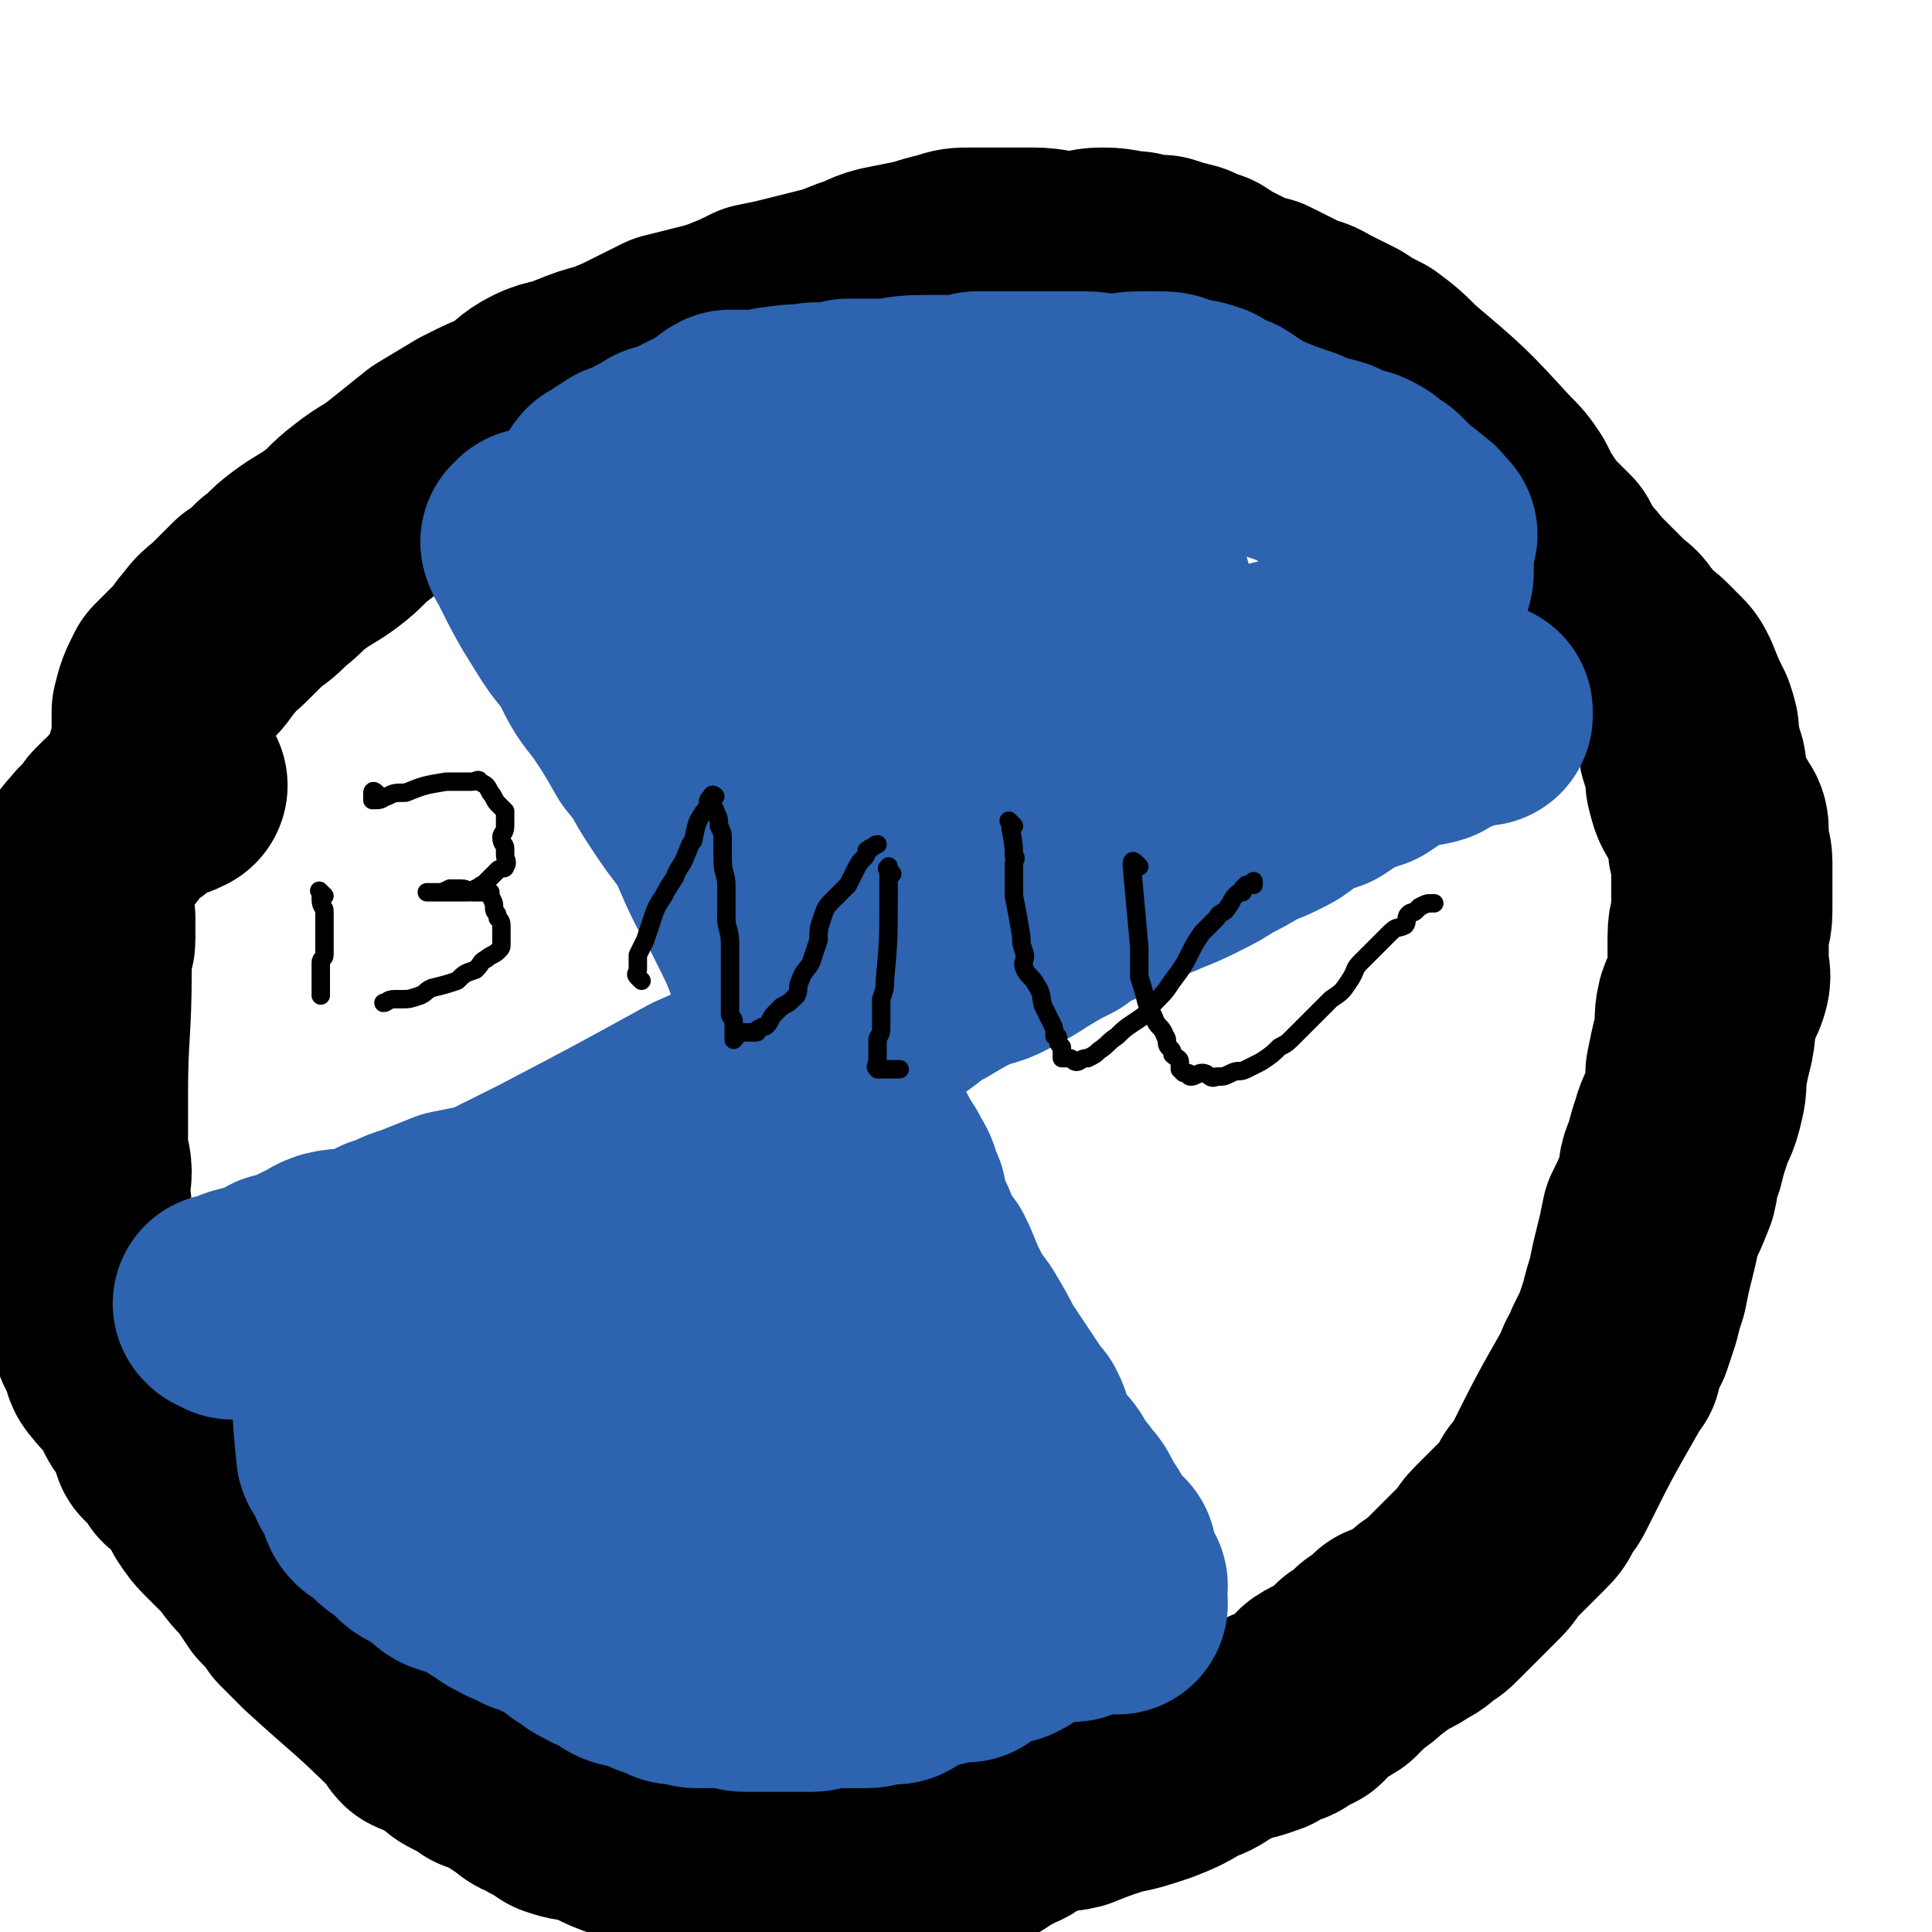 <svg viewBox='0 0 524 524' version='1.1' xmlns='http://www.w3.org/2000/svg' xmlns:xlink='http://www.w3.org/1999/xlink'><g fill='none' stroke='#000000' stroke-width='60' stroke-linecap='round' stroke-linejoin='round'><path d='M44,208c-1,-1 -1,-1 -1,-1 -1,-1 0,0 0,0 0,0 0,0 0,0 0,-1 0,-1 0,-1 0,-1 1,0 1,-1 0,-2 0,-2 0,-4 0,-1 0,-1 0,-3 0,-1 0,-1 0,-2 0,-2 0,-2 0,-3 1,-4 1,-4 3,-8 3,-3 3,-3 6,-6 2,-2 2,-3 4,-5 2,-3 3,-3 5,-5 3,-3 3,-3 6,-6 3,-2 3,-2 6,-5 4,-3 3,-3 7,-6 4,-3 5,-3 9,-6 4,-3 4,-4 8,-7 5,-4 5,-3 10,-7 5,-4 5,-4 10,-8 5,-3 5,-3 10,-6 6,-3 6,-3 11,-5 4,-3 4,-4 8,-6 4,-2 5,-1 9,-3 5,-2 5,-2 9,-3 5,-2 5,-2 9,-4 4,-2 4,-2 8,-4 4,-1 4,-1 8,-2 4,-1 4,-1 7,-2 5,-2 5,-2 9,-4 5,-1 5,-1 9,-2 4,-1 4,-1 8,-2 4,-1 4,-1 9,-3 4,-1 4,-2 8,-3 5,-1 5,-1 10,-2 3,-1 3,-1 7,-2 3,-1 3,-1 7,-1 4,0 4,0 8,0 4,0 4,0 8,0 5,0 5,1 11,1 4,0 4,-1 8,-1 5,0 5,1 9,1 3,1 3,1 7,1 3,1 3,1 7,2 2,1 2,1 5,2 3,2 3,2 7,4 4,2 4,2 8,3 4,2 4,2 8,4 4,2 4,1 7,3 4,2 4,2 8,4 3,2 3,2 7,4 4,3 4,3 8,7 13,11 13,11 24,23 3,3 3,3 5,6 2,4 2,4 4,7 2,3 2,3 4,5 2,2 2,2 4,4 1,2 1,2 3,5 1,2 2,2 4,5 4,4 4,4 9,9 1,1 2,1 3,3 2,2 2,3 4,5 1,1 2,1 3,2 2,2 2,2 4,4 1,1 1,1 2,3 2,5 2,5 4,9 1,3 1,3 1,5 0,3 0,3 1,5 0,2 1,2 1,4 0,1 0,1 0,3 1,4 1,4 3,7 0,1 1,1 1,2 1,2 2,2 2,4 0,2 0,2 0,4 0,2 1,2 1,5 0,3 0,3 0,6 0,3 0,3 0,7 0,4 -1,3 -1,7 0,4 0,4 0,7 0,3 1,3 0,6 -1,3 -2,3 -3,6 -1,4 0,4 -1,9 -1,4 -1,4 -2,9 0,4 0,4 -1,8 -1,4 -2,4 -3,8 -1,3 -1,3 -2,7 -2,4 -1,4 -2,8 -2,5 -2,5 -4,9 -1,5 -1,5 -2,9 -1,4 -1,4 -2,9 -1,3 -1,3 -2,7 -1,3 -1,3 -2,6 -1,2 -1,2 -2,4 -1,2 -1,2 -1,4 -1,1 -2,1 -2,3 -8,14 -8,14 -15,28 -1,2 -1,2 -3,4 -1,3 -1,3 -3,5 -2,2 -2,2 -5,5 -2,2 -2,2 -4,4 -2,2 -1,2 -3,4 -2,2 -2,2 -4,4 -2,2 -2,2 -3,3 -2,2 -2,2 -4,4 -2,2 -2,2 -4,3 -2,2 -2,2 -4,3 -3,2 -3,2 -6,3 -2,2 -2,2 -5,4 -2,2 -2,2 -5,4 -2,2 -2,2 -4,4 -3,2 -3,1 -6,3 -1,2 -1,2 -3,4 -2,1 -2,1 -4,2 -2,2 -3,1 -5,2 -2,1 -2,2 -3,2 -5,2 -5,1 -9,3 -2,0 -2,1 -4,2 -3,2 -3,2 -6,3 -5,3 -5,3 -10,5 -6,2 -6,2 -11,3 -6,2 -6,2 -11,4 -4,1 -4,0 -8,1 -2,1 -2,1 -4,2 -3,1 -2,2 -5,3 -4,2 -4,2 -7,4 -5,1 -5,1 -10,2 -4,1 -4,1 -8,2 -4,0 -4,0 -8,0 -3,0 -3,0 -6,0 -2,0 -2,0 -4,0 -3,0 -3,0 -6,0 -4,0 -4,0 -8,0 -5,0 -5,0 -9,0 -3,0 -3,0 -5,0 -3,0 -3,0 -6,0 -4,0 -4,-1 -8,-2 -4,0 -4,0 -9,-1 -5,-2 -5,-2 -10,-3 -3,-1 -3,-1 -7,-3 -3,-1 -3,-1 -6,-2 -2,0 -2,0 -5,-1 -3,-2 -3,-2 -5,-3 -3,-2 -3,-1 -5,-3 -3,-2 -3,-2 -6,-4 -2,-1 -2,-1 -5,-2 -2,-2 -3,-2 -5,-3 -2,-1 -2,-1 -4,-3 -1,-1 -1,-1 -3,-2 -2,-1 -3,-1 -5,-2 -1,-1 -1,-2 -2,-3 -12,-12 -13,-12 -25,-23 -3,-3 -3,-3 -6,-6 -2,-3 -2,-3 -5,-6 -2,-3 -2,-3 -4,-6 -3,-3 -3,-3 -5,-6 -3,-3 -3,-3 -6,-6 -2,-2 -2,-2 -4,-5 -1,-2 -1,-3 -3,-5 -2,-3 -2,-3 -5,-5 -2,-3 -2,-3 -5,-6 -1,-3 -1,-3 -2,-6 -1,-2 -2,-2 -3,-4 -1,-2 -1,-3 -2,-5 -2,-3 -3,-2 -5,-5 -2,-2 -1,-2 -2,-5 -2,-3 -2,-3 -3,-7 -1,-3 -1,-3 -2,-6 0,-3 0,-3 -1,-7 0,-2 0,-2 0,-5 0,-2 -1,-2 -1,-5 0,-2 0,-2 -1,-4 0,-2 0,-2 0,-4 0,-3 -1,-3 -1,-6 0,-2 1,-2 1,-4 0,-3 -1,-3 -1,-5 0,-3 0,-3 0,-5 0,-4 0,-4 0,-8 0,-2 0,-2 0,-3 0,-17 1,-17 1,-34 0,-1 0,-1 0,-2 0,-2 0,-2 0,-3 0,-2 1,-2 1,-3 0,-1 0,-1 0,-3 0,-1 0,-1 0,-3 -1,-1 -1,-1 -1,-2 0,-2 0,-2 0,-4 0,-2 -1,-2 -1,-3 0,-2 0,-2 1,-3 1,-2 0,-2 1,-3 1,-2 1,-2 3,-4 1,-2 2,-1 3,-3 2,-2 1,-2 2,-3 3,-3 3,-3 6,-5 0,-1 1,-1 1,-1 0,-1 0,-1 0,-1 0,-1 0,-1 1,-1 0,0 0,0 1,0 2,-1 2,-1 4,-2 2,0 2,0 4,-1 '/></g>
<g fill='none' stroke='#2D63AF' stroke-width='60' stroke-linecap='round' stroke-linejoin='round'><path d='M63,355c-1,-1 -1,-1 -1,-1 -1,-1 0,0 0,0 0,0 0,0 -1,0 0,0 0,0 0,0 0,0 0,0 0,0 -1,-1 0,0 0,0 0,0 0,0 0,0 0,0 0,0 0,0 0,0 0,0 0,0 4,-2 4,-2 8,-3 4,-1 4,-1 7,-3 4,-1 4,-1 8,-3 3,-1 3,-2 6,-3 4,-1 5,0 9,-1 3,-1 3,-1 6,-3 4,-1 4,-2 8,-3 5,-2 5,-2 10,-4 5,-1 5,-1 10,-2 4,-2 4,-2 8,-4 4,-2 4,-2 8,-4 21,-11 21,-11 41,-22 9,-4 9,-4 18,-8 5,-2 5,-3 9,-5 5,-2 5,-1 9,-4 4,-2 4,-2 8,-5 5,-3 5,-2 10,-5 5,-3 4,-4 9,-6 5,-3 5,-3 9,-5 5,-2 5,-1 10,-4 4,-2 4,-2 7,-4 5,-3 5,-3 9,-5 4,-3 4,-3 9,-5 4,-2 4,-3 8,-5 5,-2 5,-1 9,-3 5,-2 5,-2 9,-4 4,-2 4,-2 7,-4 4,-2 4,-2 9,-5 3,-1 3,-1 7,-3 4,-2 3,-3 7,-5 3,-1 3,-1 6,-2 3,-2 3,-2 6,-4 3,-1 3,-1 6,-2 3,-2 3,-2 6,-4 3,-1 3,-1 5,-2 3,-1 3,0 6,-1 1,-1 1,-1 3,-2 1,0 1,0 2,-1 0,0 0,0 1,0 3,-1 3,-1 6,-2 0,0 0,0 0,0 1,0 1,0 1,0 1,0 1,0 1,0 0,0 0,-1 0,-1 '/><path d='M147,149c-1,-1 -1,-1 -1,-1 -1,-1 -1,-1 -1,-1 0,0 -1,0 -1,0 0,0 1,-1 1,-1 0,0 0,0 0,1 0,1 -1,1 0,2 5,10 5,10 10,18 3,5 4,5 7,10 3,6 3,6 7,11 4,6 4,6 8,13 5,6 4,6 8,12 4,6 4,6 8,11 3,6 3,7 6,13 3,5 3,5 6,11 3,6 3,6 5,11 3,6 3,6 5,11 4,6 4,6 7,12 2,5 2,6 4,11 2,5 3,5 5,9 2,5 2,5 5,9 2,4 2,3 4,7 2,3 1,3 3,7 1,5 1,5 3,9 2,5 2,5 5,9 2,4 2,5 4,9 2,4 2,4 5,8 3,5 3,5 5,9 2,3 2,3 4,6 2,3 2,3 4,6 1,2 1,2 3,4 1,2 1,2 1,4 1,2 1,2 2,5 1,1 2,1 3,3 2,2 2,2 3,4 1,2 1,2 3,4 1,2 2,2 3,4 1,2 1,2 2,4 1,1 1,1 2,3 1,1 0,1 1,3 1,0 1,0 1,0 1,1 0,1 1,2 0,0 0,0 1,1 0,0 -1,0 -1,0 0,0 1,0 2,0 0,0 -1,1 -1,1 0,1 1,1 1,1 1,1 0,1 1,2 0,1 -1,1 0,2 0,1 1,1 2,2 0,0 -1,0 -1,0 0,1 0,1 0,1 0,2 1,2 1,3 0,0 0,0 0,0 0,1 0,1 0,1 0,0 -1,0 -1,0 -1,0 -1,0 -1,0 0,0 0,0 0,0 -1,0 -1,0 -1,0 -1,0 -1,0 -1,0 0,0 0,-1 0,-1 0,0 -1,0 -1,0 -1,0 -1,0 -1,0 -1,0 -1,1 -2,1 -1,0 -1,0 -2,1 -1,0 -1,0 -2,1 -1,0 -1,0 -2,0 0,0 0,0 0,0 -1,0 -1,0 -2,0 -1,0 -1,0 -1,0 -1,0 -1,0 -2,1 -1,0 -1,0 -3,0 -1,0 -1,0 -2,1 -1,1 -1,1 -3,2 -1,1 -1,1 -3,2 -2,0 -2,0 -5,1 -2,1 -2,1 -4,2 -1,1 -1,1 -2,2 -1,0 -1,0 -2,0 -3,0 -3,0 -5,1 -4,1 -4,1 -9,3 -1,0 -1,1 -2,1 -1,1 -1,1 -2,1 -2,0 -2,0 -4,0 -1,0 -1,1 -3,1 -2,0 -2,0 -3,0 -1,0 -1,0 -2,0 -3,0 -3,0 -6,0 -2,0 -2,1 -4,1 -4,0 -4,0 -9,0 -2,0 -2,0 -5,0 -1,0 -1,0 -3,0 -2,0 -2,0 -3,-1 -2,0 -2,0 -4,0 -2,0 -2,0 -3,0 -2,0 -2,0 -3,0 -2,0 -2,0 -3,-1 -2,0 -2,0 -4,0 -2,-1 -2,-1 -5,-2 -2,-1 -2,-1 -5,-2 -2,-1 -2,0 -4,-1 -2,-1 -2,-2 -3,-2 -2,-1 -3,-1 -4,-2 -3,-1 -3,-2 -5,-3 -2,-1 -2,-2 -3,-3 -3,-1 -3,-1 -5,-2 -2,-1 -2,-1 -5,-2 -3,-2 -3,-1 -6,-3 -3,-1 -2,-2 -5,-3 -3,-2 -3,-2 -5,-3 -3,-1 -3,-1 -6,-2 -2,-1 -1,-2 -3,-3 -2,-1 -2,-1 -4,-2 -2,-1 -2,-1 -3,-2 -2,-2 -2,-2 -3,-3 -2,-1 -2,-1 -3,-2 -1,-1 -1,-2 -2,-3 -1,-1 -2,0 -3,-1 -1,-1 -1,-2 -1,-3 -1,-1 0,-2 -1,-3 -1,-1 -1,-1 -2,-2 -1,-2 0,-2 -1,-4 -1,-1 -2,-1 -2,-2 -1,-10 -1,-10 -1,-20 0,-2 1,-2 1,-3 1,-2 1,-2 2,-4 2,-2 2,-2 3,-4 2,-2 1,-2 3,-4 1,-1 2,-1 3,-2 2,-2 2,-2 4,-4 2,-1 2,-1 5,-2 3,-2 3,-2 7,-4 3,-2 3,-2 7,-3 3,-2 3,-1 7,-2 3,-1 3,-1 7,-2 3,-1 3,-1 7,-2 3,-1 3,-1 7,-1 3,0 3,0 6,0 3,0 3,0 7,0 3,0 3,0 6,0 3,0 3,0 5,0 3,0 3,1 5,1 2,1 2,1 4,2 3,2 3,2 6,4 2,2 2,3 4,5 3,3 3,2 7,5 2,2 1,2 3,5 2,2 3,1 4,4 1,2 0,2 2,5 1,3 2,2 3,5 1,3 0,3 1,5 1,4 1,4 2,8 0,3 0,3 0,7 0,4 0,4 0,8 -1,4 -1,4 -3,8 -3,4 -3,4 -6,8 -2,2 -3,2 -6,4 -3,2 -2,3 -5,4 -3,1 -3,1 -6,1 -3,0 -4,0 -7,0 -3,0 -3,0 -6,-1 -3,-1 -3,-1 -5,-3 -3,-2 -3,-2 -5,-4 -3,-3 -2,-3 -4,-7 -1,-3 -2,-3 -3,-7 0,-4 0,-4 0,-7 0,-5 -1,-5 0,-10 1,-5 3,-4 6,-8 3,-5 3,-5 6,-9 4,-4 4,-4 8,-8 3,-3 3,-3 7,-5 3,-2 3,-2 6,-3 5,-1 5,0 9,0 5,0 5,-1 9,1 4,3 3,4 5,8 4,4 4,4 7,8 2,5 3,5 4,11 2,5 1,5 1,10 0,4 2,6 -1,9 -17,11 -19,11 -39,19 -4,1 -5,-1 -9,-1 -5,0 -5,0 -9,0 -4,-1 -4,-1 -7,-2 -4,-1 -4,-1 -7,-4 -2,-2 -2,-2 -4,-5 -2,-3 -2,-3 -4,-6 -1,-4 -1,-4 -1,-8 0,-3 -1,-3 0,-7 1,-3 0,-3 2,-6 2,-4 2,-4 5,-6 4,-3 5,-3 10,-5 4,-2 4,-2 8,-4 4,-1 4,0 8,-2 2,0 2,-1 4,-1 2,-1 2,-1 4,0 1,0 2,1 2,2 0,2 0,2 0,4 -1,5 -1,5 -3,10 -1,3 -1,4 -3,6 -1,3 -2,3 -4,6 -2,2 -1,2 -4,4 -2,1 -2,1 -4,1 -2,0 -2,1 -4,0 -2,-1 -2,-2 -4,-4 -2,-1 -2,-1 -2,-3 -1,-3 -1,-3 -1,-6 0,-1 0,-1 0,-2 '/><path d='M165,134c-1,-1 -1,-1 -1,-1 -1,-1 0,0 0,0 0,0 0,0 0,0 0,-1 0,-1 0,-1 1,0 1,0 2,-1 1,-1 1,-1 3,-2 1,-1 1,-1 3,-1 1,-1 2,-1 3,-2 2,-1 2,-1 4,-2 1,-1 1,-1 3,-1 4,-2 4,-2 8,-4 2,-1 2,-1 4,-2 2,-1 2,-2 4,-3 3,0 4,0 7,0 4,0 4,-1 7,-1 5,-1 5,0 9,-1 5,0 5,0 9,-1 4,0 4,0 9,0 5,0 5,-1 11,-1 4,0 4,0 8,0 3,0 3,0 7,-1 3,0 3,0 6,0 4,0 4,0 7,0 8,0 8,0 16,0 4,0 4,1 7,1 4,0 4,-1 8,-1 3,0 3,0 6,0 3,0 3,1 6,2 3,0 3,0 6,1 3,2 3,2 6,3 3,2 3,2 6,4 7,3 7,3 13,5 2,1 2,1 4,2 2,1 2,0 5,1 2,1 1,1 3,2 2,1 3,0 5,1 2,1 2,1 3,2 1,1 1,1 3,2 1,1 1,1 3,3 0,0 0,0 1,1 1,1 1,1 2,2 1,0 1,0 1,1 1,0 1,0 2,1 0,1 1,0 1,1 1,1 0,2 0,2 0,0 1,0 2,0 0,0 -1,1 -1,1 0,1 0,1 0,1 0,1 0,1 0,2 0,0 0,0 0,1 0,1 0,1 0,3 0,1 0,1 0,2 0,2 -1,2 -1,4 0,1 0,1 -1,3 0,1 -1,1 -2,2 0,1 0,1 -1,2 -6,6 -6,6 -13,11 -2,1 -2,0 -4,1 -3,1 -3,1 -6,2 -4,1 -4,0 -8,1 -4,1 -4,1 -8,2 -4,1 -4,1 -8,2 -3,0 -3,0 -6,1 -3,0 -3,0 -6,0 -3,0 -3,0 -6,1 -3,1 -3,1 -5,2 -3,1 -3,1 -6,2 -4,0 -4,0 -7,1 -3,1 -3,1 -6,2 -3,1 -3,2 -5,3 -3,0 -3,0 -6,1 -4,1 -4,1 -8,3 -3,1 -3,1 -6,3 -5,3 -5,3 -9,5 -4,3 -4,3 -7,6 -4,2 -3,2 -7,5 -3,2 -3,1 -6,3 -3,2 -2,2 -5,4 -2,2 -2,1 -5,3 -2,2 -1,2 -4,4 -1,0 -1,-1 -2,0 -1,0 -1,1 -1,2 -1,0 -1,0 -1,0 -1,0 -1,0 -1,0 -1,-2 0,-2 0,-4 1,-5 1,-5 3,-10 1,-5 1,-5 4,-11 2,-6 2,-6 6,-12 4,-7 4,-7 9,-12 5,-6 6,-5 11,-11 6,-5 5,-6 11,-11 4,-3 5,-3 10,-6 4,-3 4,-3 8,-6 3,-2 3,-2 6,-3 3,0 4,0 7,0 2,0 2,0 5,0 3,0 3,0 5,1 2,1 3,2 4,4 2,7 3,8 2,14 -2,8 -2,11 -9,15 -21,12 -23,12 -47,16 -10,2 -11,-1 -21,-4 -4,-1 -4,-1 -8,-4 -3,-1 -3,-1 -5,-4 -2,-2 -3,-2 -4,-5 0,-4 0,-5 1,-9 2,-6 2,-6 5,-11 4,-7 4,-7 9,-13 6,-6 7,-6 13,-11 6,-4 6,-4 12,-8 5,-3 5,-3 10,-5 4,-1 5,-1 9,-1 4,0 4,0 7,1 4,2 4,2 7,5 3,3 3,3 3,7 2,5 1,5 1,10 0,4 0,4 -1,8 -2,5 -2,5 -5,8 -4,4 -4,4 -9,7 -5,4 -5,4 -11,8 -6,3 -6,3 -12,5 -6,2 -6,2 -11,3 -6,1 -6,1 -12,2 -5,0 -5,0 -11,-1 -5,0 -5,0 -9,-1 -5,-2 -5,-2 -8,-5 -3,-2 -3,-2 -5,-5 -1,-2 0,-2 0,-5 0,-3 -1,-3 0,-6 2,-3 2,-3 5,-6 3,-3 3,-3 5,-5 4,-2 4,-2 8,-3 3,-1 3,-2 7,-2 6,-1 6,0 11,0 6,0 7,-1 13,1 5,1 5,2 11,5 4,2 4,2 7,5 3,2 3,3 4,6 1,4 0,5 -2,7 -3,4 -4,4 -9,7 -6,4 -6,4 -12,7 -8,3 -8,3 -15,5 -7,2 -7,2 -14,3 -6,1 -6,1 -12,1 -5,0 -5,0 -9,-1 -4,-1 -4,-1 -7,-3 -2,-2 -3,-2 -4,-5 0,-3 0,-3 1,-6 0,-4 -1,-4 0,-7 1,-4 1,-4 4,-7 4,-4 4,-4 9,-6 5,-3 5,-3 10,-4 6,-2 6,-2 12,-2 5,-1 5,0 10,0 '/></g>
<g fill='none' stroke='#000000' stroke-width='5' stroke-linecap='round' stroke-linejoin='round'><path d='M88,243c-1,-1 -1,-1 -1,-1 -1,-1 0,0 0,0 0,1 0,1 0,2 0,2 1,2 1,3 0,2 0,2 0,3 0,3 0,3 0,5 0,2 0,2 0,4 0,1 -1,1 -1,2 0,1 0,1 0,2 0,3 0,3 0,7 '/><path d='M103,216c-1,-1 -1,-1 -1,-1 -1,-1 -1,0 -1,0 0,1 0,1 0,1 0,1 0,1 0,1 0,0 0,0 0,0 0,0 0,0 0,0 1,0 1,0 1,0 2,0 2,-1 3,-1 2,-1 2,-1 5,-1 5,-2 5,-2 11,-3 1,0 1,0 2,0 2,0 2,0 3,0 1,0 1,0 2,0 1,0 2,-1 2,0 2,1 2,1 3,3 1,1 1,2 2,3 1,1 1,1 2,2 0,2 0,2 0,4 0,2 -1,2 -1,3 0,2 1,2 1,3 0,1 0,1 0,2 0,1 1,2 0,3 0,1 -1,0 -2,1 -1,1 -1,1 -2,2 -1,1 -1,1 -2,2 -1,0 -1,1 -2,1 -1,1 -1,1 -2,1 -2,0 -2,0 -4,0 -4,0 -6,0 -7,0 -1,0 1,0 3,0 1,0 1,0 3,-1 1,0 1,0 3,0 2,0 2,1 3,1 2,0 2,0 3,0 1,0 1,0 2,0 0,0 0,1 0,1 1,2 1,2 1,3 0,2 1,1 1,3 1,1 1,1 1,3 0,2 0,2 0,4 0,1 0,1 -1,2 -1,1 -2,1 -3,2 -2,1 -1,1 -3,3 -3,1 -3,1 -5,3 -3,1 -3,1 -7,2 -2,1 -1,1 -3,2 -3,1 -3,1 -5,1 -1,0 -1,0 -2,0 -2,0 -2,1 -3,1 '/><path d='M174,266c-1,-1 -1,-1 -1,-1 -1,-1 0,-1 0,-2 0,-2 0,-2 0,-4 1,-2 1,-2 2,-4 1,-3 1,-3 2,-6 1,-3 1,-3 3,-6 1,-2 1,-2 3,-5 1,-3 2,-3 3,-6 1,-2 1,-3 2,-4 1,-5 1,-5 3,-8 1,-1 1,-1 1,-2 0,-1 0,-1 1,-2 0,0 0,-1 1,0 0,0 -1,1 -1,2 0,1 1,1 1,2 1,2 1,2 1,4 1,2 1,2 1,4 0,3 0,3 0,5 0,4 1,4 1,7 0,4 0,4 0,9 0,3 1,3 1,7 0,4 0,4 0,7 0,3 0,3 0,6 0,3 0,3 0,6 0,1 1,1 1,2 0,1 0,1 0,2 0,1 0,1 0,2 0,0 0,1 0,1 1,-1 1,-2 2,-2 1,0 1,0 2,0 1,0 1,0 2,0 1,0 0,-1 1,-1 1,-1 1,0 2,-1 1,-1 1,-2 2,-3 1,-1 1,-1 2,-2 2,-1 2,-1 4,-3 1,-2 0,-2 1,-4 1,-3 2,-3 3,-5 1,-3 1,-3 2,-6 0,-3 0,-3 1,-6 1,-3 1,-3 3,-5 2,-2 2,-2 4,-4 1,-2 1,-2 2,-4 1,-2 1,-2 2,-3 1,-1 1,-1 1,-2 0,-1 1,0 1,-1 1,0 1,-1 2,-1 0,0 0,0 0,0 '/><path d='M242,237c-1,-1 -1,-1 -1,-1 -1,-1 0,0 0,0 0,0 0,-1 0,-1 0,0 0,0 0,1 0,1 0,1 0,2 0,1 0,1 0,2 0,2 0,2 0,3 0,12 0,12 -1,23 0,2 0,2 -1,5 0,3 0,3 0,5 0,2 0,2 0,3 0,2 -1,2 -1,3 0,1 0,1 0,2 0,1 0,1 0,1 0,1 0,1 0,1 0,1 0,1 0,2 0,1 -1,1 0,2 2,0 3,0 6,0 0,0 0,0 0,0 '/><path d='M275,224c-1,-1 -2,-2 -1,-1 0,3 1,4 1,9 1,1 0,1 0,2 0,2 0,2 0,4 0,2 0,2 0,3 0,1 0,1 0,2 1,5 1,5 2,11 0,2 0,2 1,5 0,2 -1,2 0,4 1,2 2,2 3,4 2,3 1,3 2,6 1,2 1,2 2,4 1,2 1,2 1,4 1,0 1,0 1,1 0,1 0,1 1,2 0,0 0,0 0,1 0,0 0,0 0,0 0,1 0,1 0,1 0,1 0,1 0,1 1,0 1,0 2,0 1,0 1,1 2,1 1,0 1,-1 3,-1 2,-1 2,-1 3,-2 3,-2 2,-2 5,-4 2,-2 2,-2 5,-4 3,-2 3,-2 5,-5 3,-3 3,-3 5,-6 3,-4 3,-4 5,-8 1,-2 1,-2 3,-5 2,-2 2,-2 4,-4 1,-2 2,-1 3,-3 1,-1 1,-2 2,-3 1,-1 1,-1 2,-1 0,-1 0,-1 0,-1 1,-1 1,-1 1,-1 1,0 1,0 2,0 0,0 0,0 0,0 0,0 0,-1 0,-1 '/><path d='M309,235c-1,-1 -1,-1 -1,-1 -1,-1 -1,0 -1,0 0,1 0,1 0,1 1,11 1,11 2,22 0,3 0,3 0,6 0,1 0,1 0,2 1,3 1,3 2,7 1,2 1,2 2,4 1,3 2,2 3,5 1,1 0,2 1,3 1,1 1,1 1,2 1,1 2,1 2,2 0,1 0,1 0,2 0,0 0,0 1,1 1,0 1,0 1,0 1,0 0,1 1,1 1,0 2,-1 3,-1 2,0 2,2 4,1 2,0 2,0 4,-1 2,-1 2,0 4,-1 2,-1 2,-1 4,-2 3,-2 3,-2 5,-4 2,-1 2,-1 4,-3 3,-3 3,-3 6,-6 2,-2 2,-2 4,-4 3,-2 3,-2 5,-5 2,-3 1,-3 3,-5 2,-2 2,-2 4,-4 2,-2 2,-2 4,-4 2,-2 2,-1 4,-2 1,-1 0,-2 1,-3 1,-1 1,0 2,-1 0,0 0,0 1,-1 0,0 0,0 0,0 2,-1 2,-1 3,-1 1,0 1,0 1,0 '/></g>
</svg>